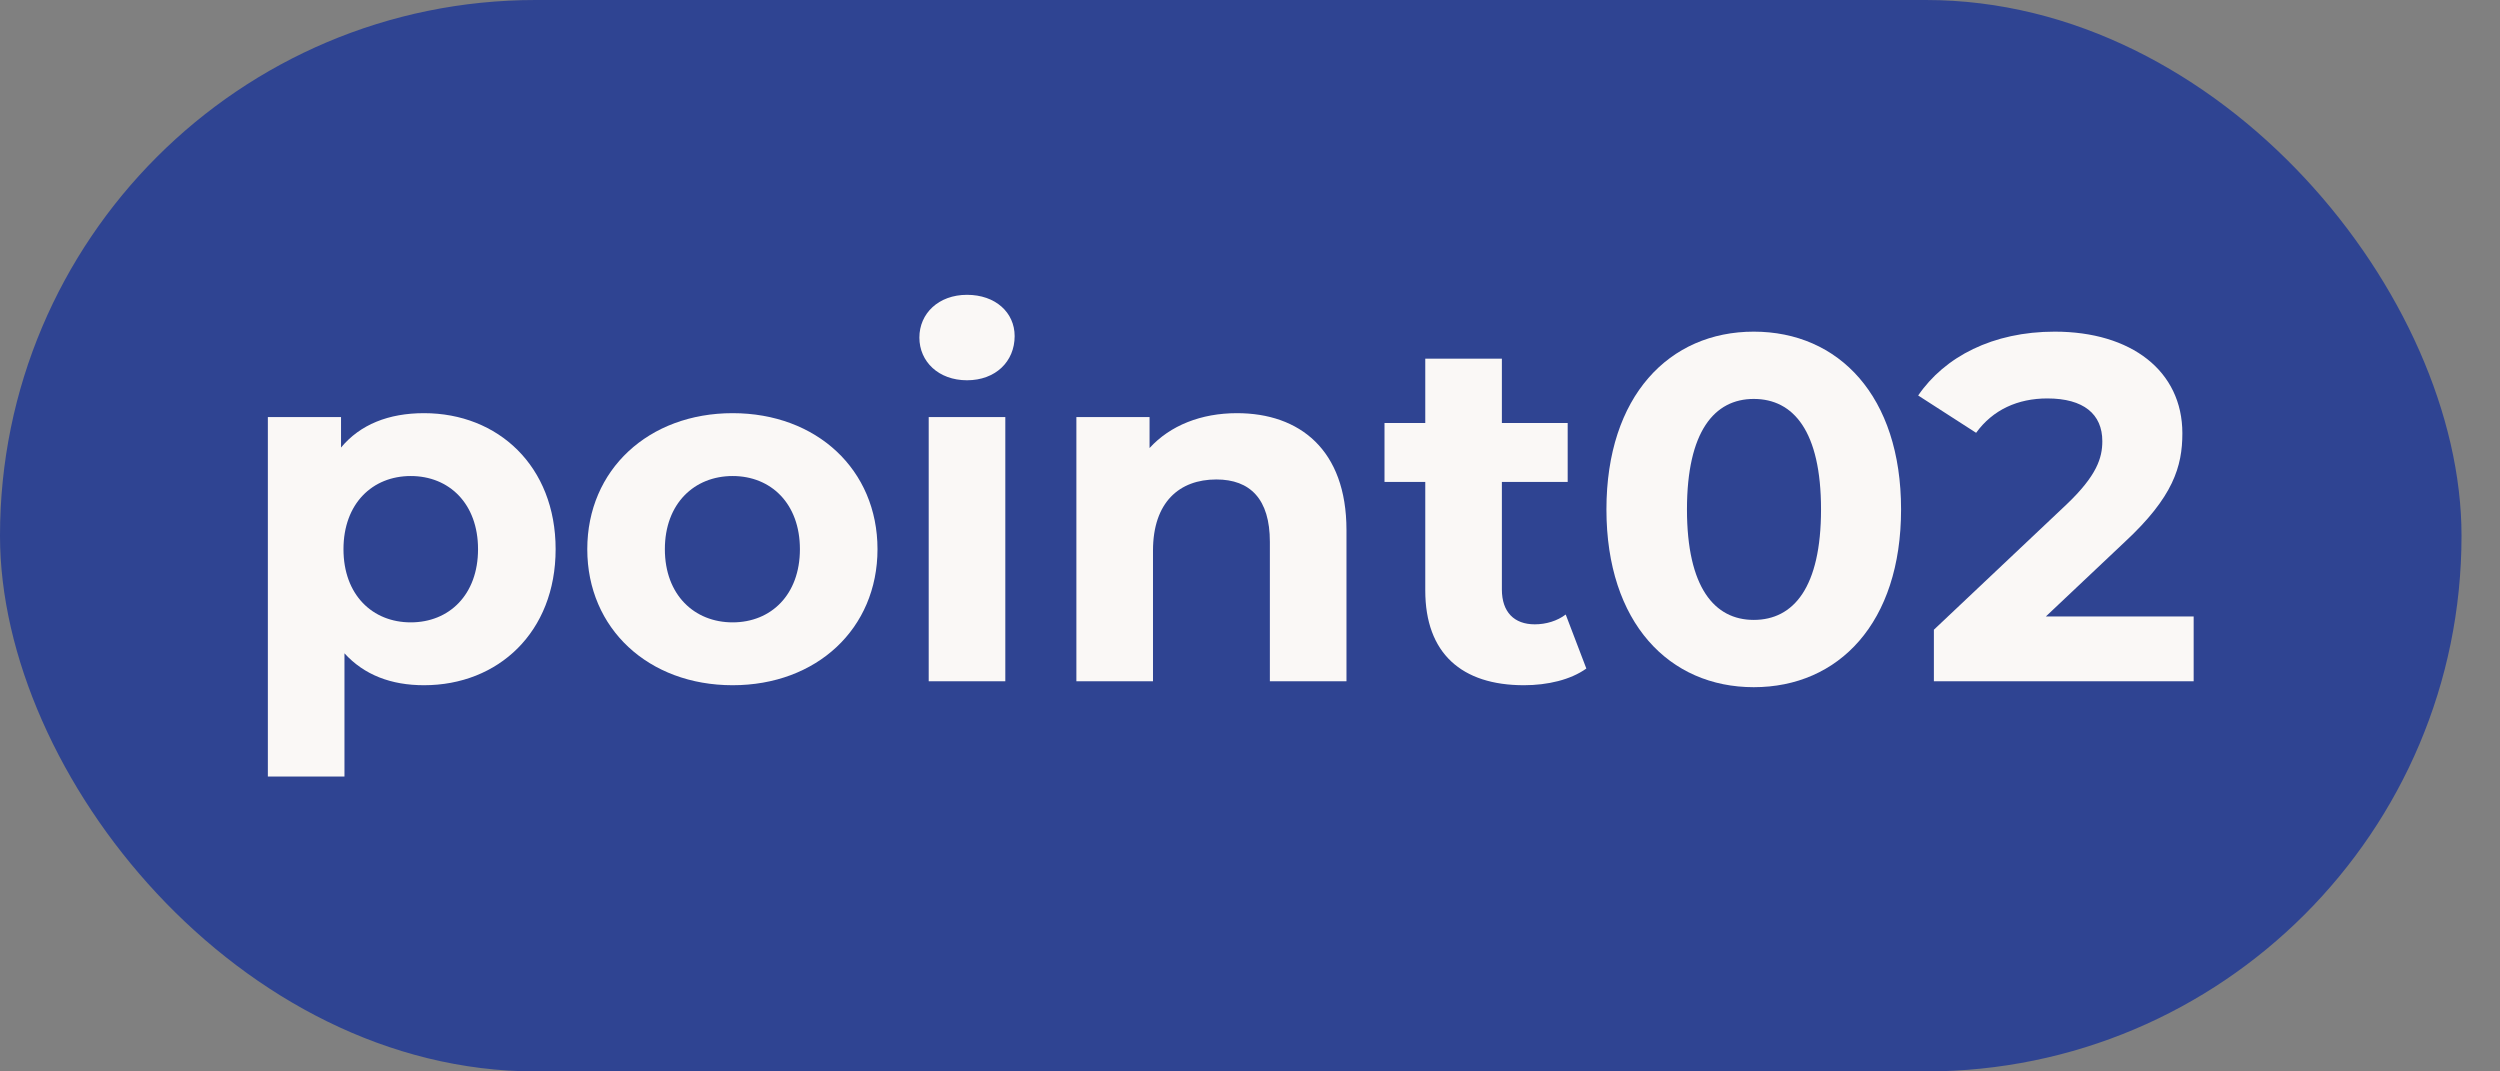 <svg width="56" height="24" viewBox="0 0 56 24" fill="none" xmlns="http://www.w3.org/2000/svg">
<rect x="0" y="0" width="56" height="24" fill="#808080" stroke="none"/>
<rect width="55.138" height="24" rx="12" fill="#2F4492"/>
<path d="M45.827 13.809H49.138V15.261H43.319V14.106L46.289 11.301C46.971 10.652 47.092 10.256 47.092 9.882C47.092 9.277 46.674 8.925 45.86 8.925C45.2 8.925 44.639 9.178 44.265 9.695L42.967 8.859C43.561 7.99 44.639 7.429 46.025 7.429C47.741 7.429 48.885 8.309 48.885 9.706C48.885 10.454 48.676 11.136 47.598 12.137L45.827 13.809Z" fill="#FAF8F6"/>
<path d="M39.284 15.393C37.392 15.393 35.984 13.952 35.984 11.411C35.984 8.87 37.392 7.429 39.284 7.429C41.187 7.429 42.584 8.87 42.584 11.411C42.584 13.952 41.187 15.393 39.284 15.393ZM39.284 13.886C40.175 13.886 40.791 13.16 40.791 11.411C40.791 9.662 40.175 8.936 39.284 8.936C38.404 8.936 37.788 9.662 37.788 11.411C37.788 13.16 38.404 13.886 39.284 13.886Z" fill="#FAF8F6"/>
<path d="M35.072 13.765L35.534 14.975C35.182 15.228 34.665 15.349 34.137 15.349C32.74 15.349 31.926 14.634 31.926 13.226V10.795H31.013V9.475H31.926V8.034H33.642V9.475H35.116V10.795H33.642V13.204C33.642 13.71 33.917 13.985 34.379 13.985C34.632 13.985 34.885 13.908 35.072 13.765Z" fill="#FAF8F6"/>
<path d="M27.708 9.255C29.105 9.255 30.161 10.069 30.161 11.873V15.261H28.445V12.137C28.445 11.18 28.005 10.74 27.246 10.74C26.421 10.74 25.827 11.246 25.827 12.335V15.261H24.111V9.343H25.75V10.036C26.212 9.53 26.905 9.255 27.708 9.255Z" fill="#FAF8F6"/>
<path d="M21.661 8.518C21.023 8.518 20.594 8.1 20.594 7.561C20.594 7.022 21.023 6.604 21.661 6.604C22.299 6.604 22.728 7 22.728 7.528C22.728 8.1 22.299 8.518 21.661 8.518ZM20.803 15.261V9.343H22.519V15.261H20.803Z" fill="#FAF8F6"/>
<path d="M16.411 15.349C14.53 15.349 13.155 14.084 13.155 12.302C13.155 10.52 14.53 9.255 16.411 9.255C18.292 9.255 19.656 10.52 19.656 12.302C19.656 14.084 18.292 15.349 16.411 15.349ZM16.411 13.941C17.269 13.941 17.918 13.325 17.918 12.302C17.918 11.279 17.269 10.663 16.411 10.663C15.553 10.663 14.893 11.279 14.893 12.302C14.893 13.325 15.553 13.941 16.411 13.941Z" fill="#FAF8F6"/>
<path d="M9.498 9.255C11.159 9.255 12.446 10.443 12.446 12.302C12.446 14.161 11.159 15.349 9.498 15.349C8.761 15.349 8.156 15.118 7.716 14.634V17.395H6V9.343H7.639V10.025C8.068 9.508 8.706 9.255 9.498 9.255ZM9.201 13.941C10.059 13.941 10.708 13.325 10.708 12.302C10.708 11.279 10.059 10.663 9.201 10.663C8.343 10.663 7.694 11.279 7.694 12.302C7.694 13.325 8.343 13.941 9.201 13.941Z" fill="#FAF8F6"/>
</svg>
